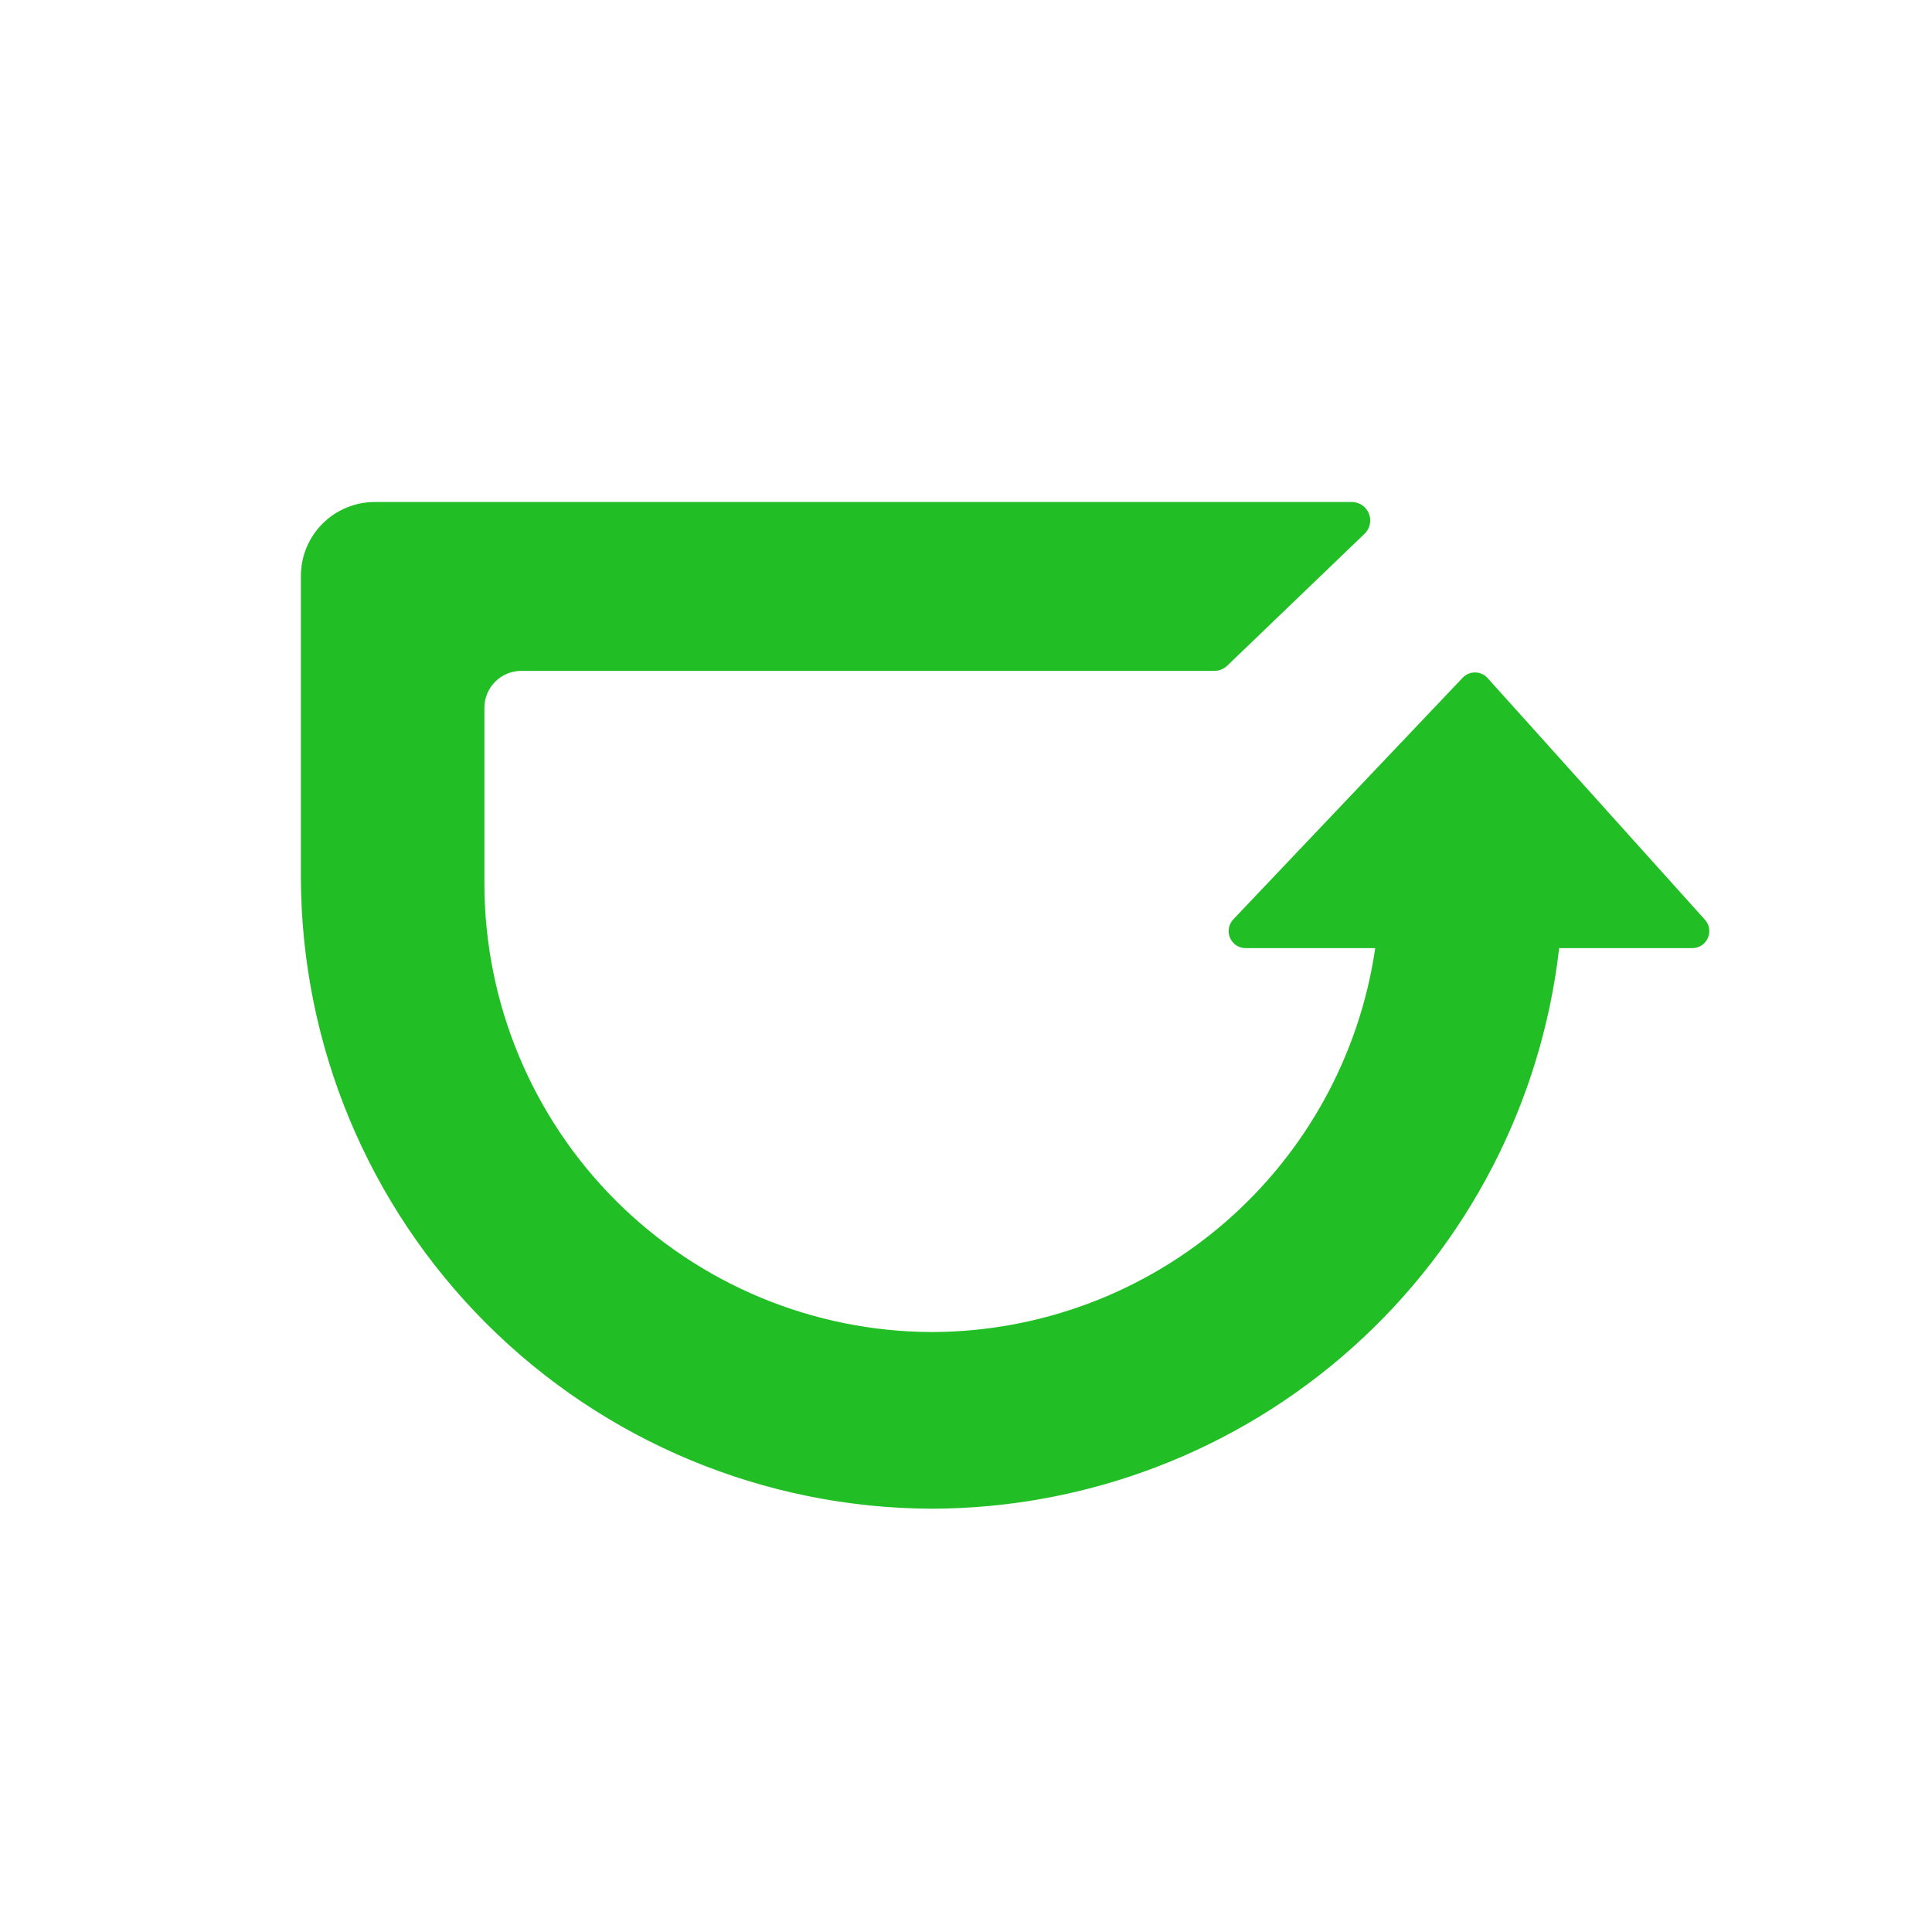 <svg width="50" height="50" viewBox="0 0 50 50" fill="none" xmlns="http://www.w3.org/2000/svg">
<path d="M44.108 23.785L38.484 17.532C38.402 17.449 38.289 17.403 38.172 17.403C38.056 17.403 37.943 17.449 37.861 17.532L31.925 23.785C31.864 23.847 31.822 23.925 31.805 24.011C31.788 24.096 31.797 24.185 31.83 24.266C31.863 24.346 31.92 24.415 31.992 24.464C32.065 24.512 32.15 24.538 32.237 24.538H35.591C35.188 27.292 33.809 29.809 31.707 31.632C29.605 33.455 26.918 34.463 24.135 34.473H24.115C21.047 34.464 18.107 33.241 15.937 31.072C13.768 28.902 12.545 25.962 12.536 22.894V18.317C12.536 18.064 12.637 17.821 12.816 17.642C12.995 17.462 13.238 17.362 13.492 17.362H31.429C31.556 17.361 31.677 17.311 31.767 17.222L35.327 13.802C35.392 13.735 35.436 13.65 35.453 13.559C35.471 13.467 35.461 13.372 35.425 13.286C35.389 13.2 35.329 13.127 35.252 13.074C35.175 13.022 35.084 12.993 34.991 12.992H9.699C9.192 12.992 8.706 13.193 8.347 13.552C7.989 13.91 7.787 14.396 7.787 14.903V22.72C7.8 27.046 9.524 31.191 12.583 34.249C15.642 37.308 19.787 39.032 24.113 39.045H24.137C28.147 39.032 32.013 37.548 35.002 34.874C37.991 32.2 39.894 28.522 40.351 24.538H43.794C43.881 24.538 43.967 24.513 44.04 24.465C44.112 24.416 44.169 24.347 44.203 24.267C44.236 24.186 44.245 24.097 44.228 24.011C44.212 23.926 44.169 23.847 44.108 23.785Z" fill="#21BF25"/>
</svg>
